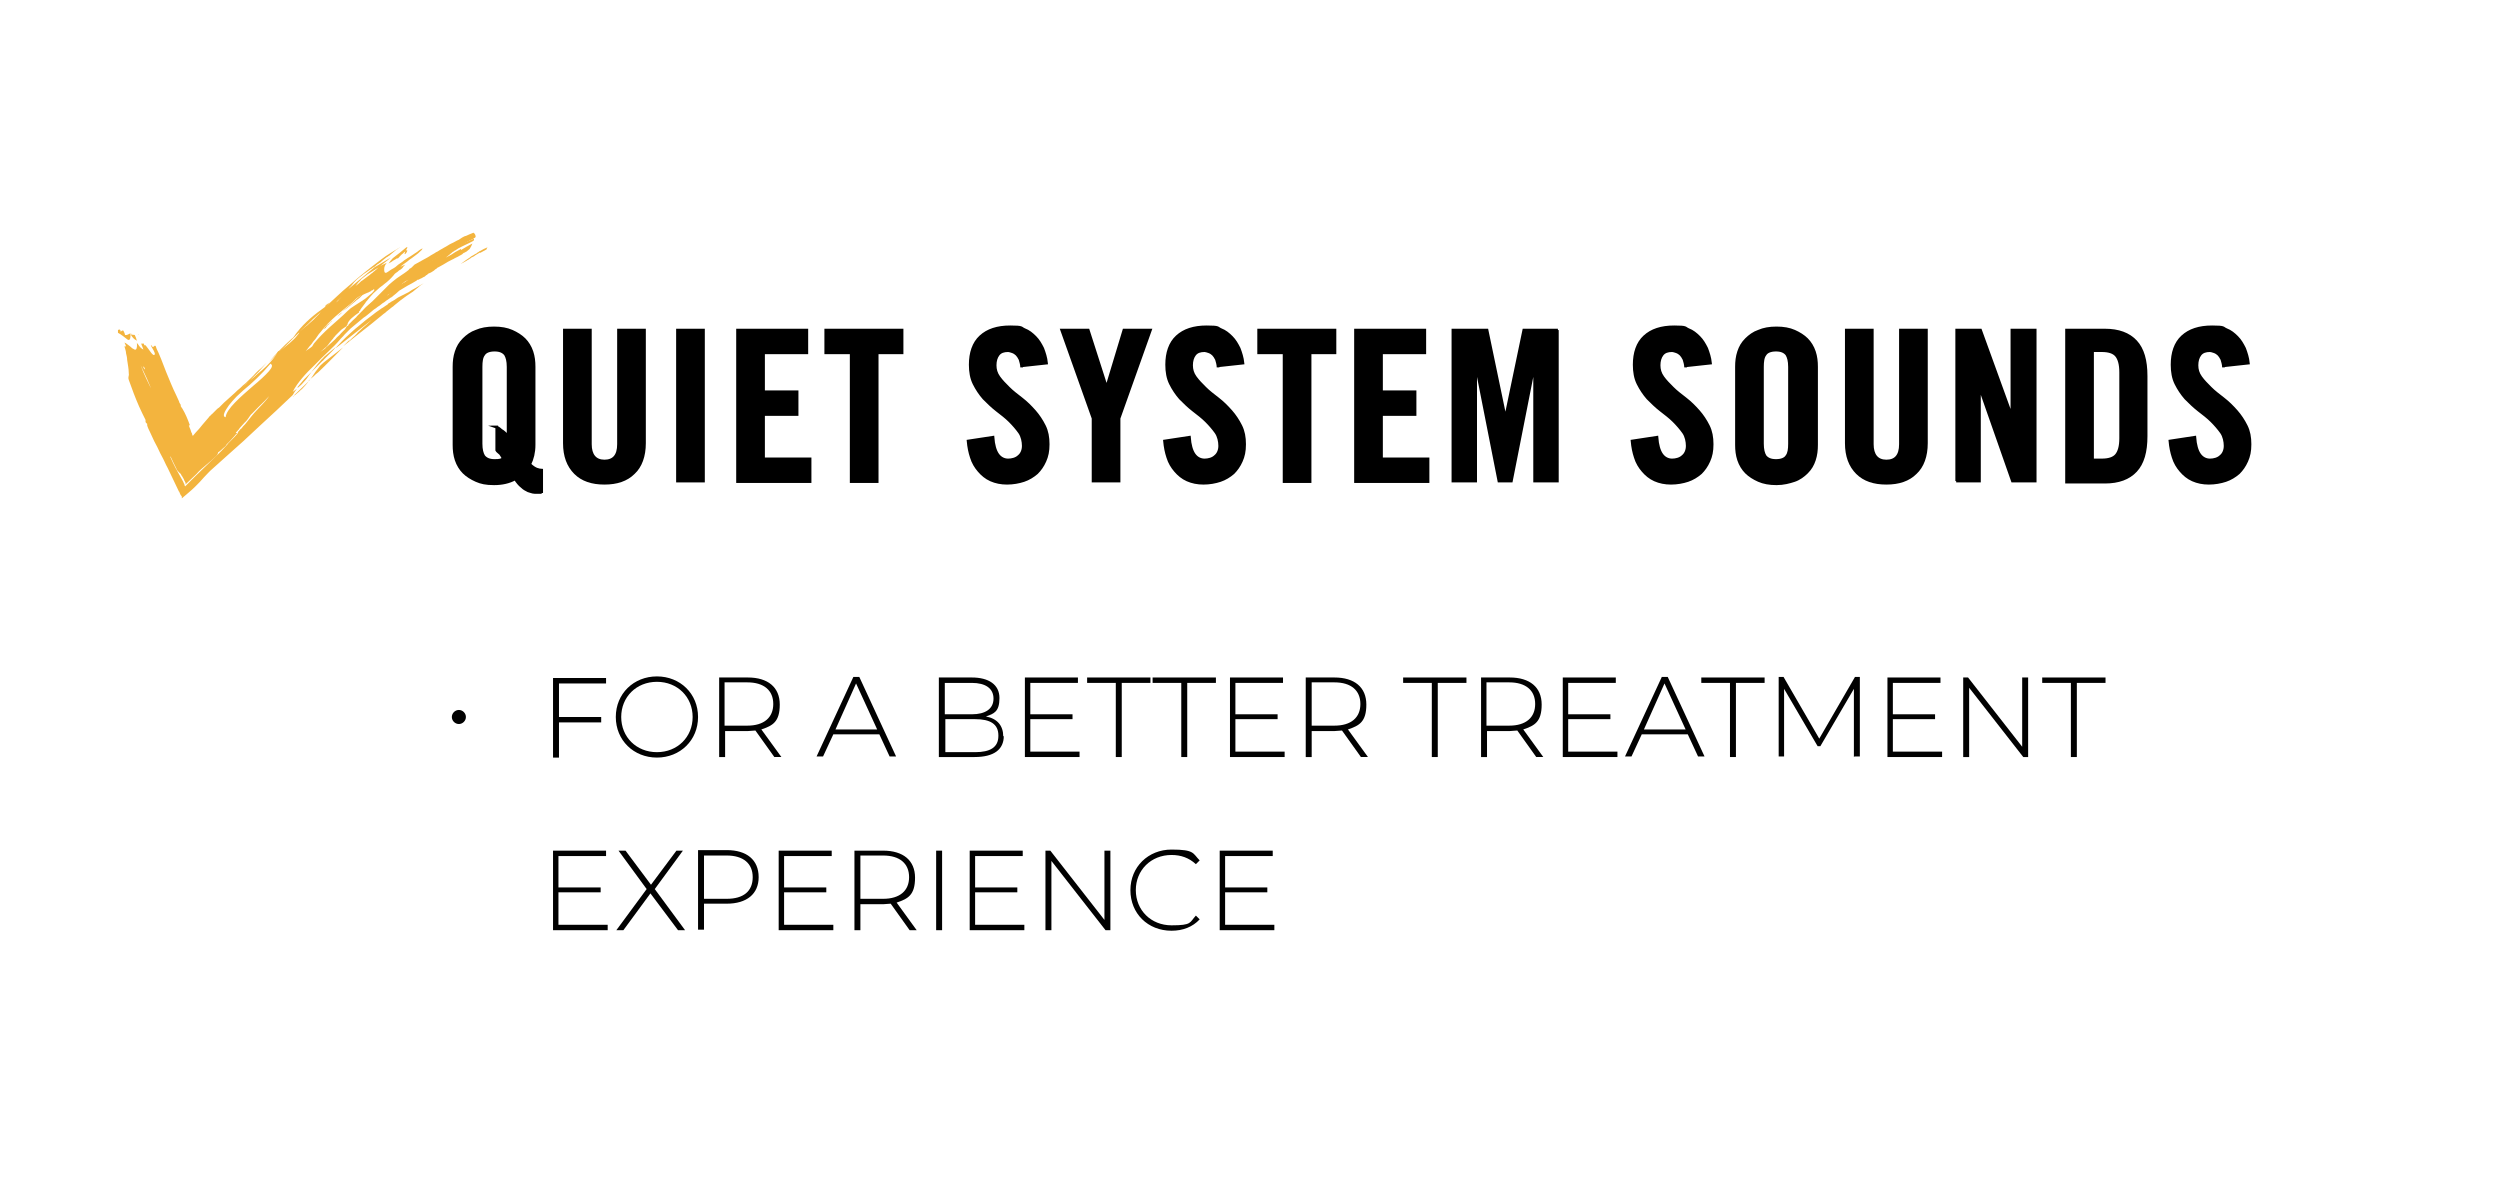 <svg xmlns="http://www.w3.org/2000/svg" id="Layer_1" viewBox="0 0 462 217.7"><defs><style>      .st0 {        stroke: #000;        stroke-miterlimit: 10;        stroke-width: .5px;      }      .st1 {        fill: #010101;      }      .st2 {        fill: #f3b43e;      }    </style></defs><path class="st0" d="M100.1,91c-.4,0-.9,0-1.3,0-.4,0-.8-.2-1.2-.3-.4-.2-.8-.4-1.2-.8-.4-.3-.8-.8-1.2-1.4-1.1.6-2.4.9-3.9.9s-2.4-.2-3.3-.6c-.9-.4-1.7-.9-2.3-1.5-.6-.6-1.1-1.4-1.4-2.3-.3-.9-.4-1.8-.4-2.8v-14.4c0-1,.1-1.9.4-2.8.3-.9.7-1.6,1.4-2.3.6-.6,1.4-1.2,2.3-1.5.9-.4,2-.6,3.3-.6s2.4.2,3.3.6c.9.4,1.7.9,2.3,1.5.6.6,1.1,1.4,1.4,2.3.3.9.4,1.8.4,2.8v14.4c0,1.4-.3,2.6-.8,3.6.5.5,1,.8,1.3.9.3.1.7.2.9.2v4.2ZM91.7,78.9c.3.1.6.3.9.6.4.2.8.6,1.3,1.1v-12.8c0-1.1-.2-1.8-.5-2.3-.4-.5-1-.8-2-.8s-1.7.3-2,.8c-.4.5-.5,1.3-.5,2.3v14.2c0,1.1.2,1.8.5,2.3.4.5,1,.8,2,.8s1.3-.1,1.6-.4c-.3-.5-.5-.9-.7-1-.2-.2-.4-.3-.5-.5v-4.3Z"></path><path class="st0" d="M104.3,61h4.8v21.1c0,2,.9,3.1,2.6,3.1s2.6-1,2.6-3.1v-21.1h4.8v20.9c0,2.4-.7,4.3-2,5.5-1.3,1.3-3.1,1.9-5.4,1.9s-4.1-.6-5.4-1.9c-1.3-1.3-2-3.1-2-5.5v-20.9Z"></path><path class="st0" d="M125.2,88.9v-27.9h4.8v27.9h-4.8Z"></path><path class="st0" d="M136.3,88.9v-27.9h12.8v4.2h-8v7.2h6.2v4.2h-6.2v8.2h8.6v4.2h-13.4Z"></path><path class="st0" d="M157.2,65.2h-4.6v-4.2h14.1v4.2h-4.6v23.8h-4.8v-23.8Z"></path><path class="st0" d="M188.8,67.9c0-.6-.2-1.1-.3-1.5-.2-.4-.4-.7-.6-.9-.2-.2-.5-.4-.8-.5-.3-.1-.6-.2-.8-.2-.8,0-1.4.2-1.8.7s-.6,1.2-.6,2,.2,1.5.7,2.2c.5.7,1.1,1.3,1.8,2,.7.7,1.5,1.3,2.4,2,.9.7,1.6,1.4,2.4,2.3.7.8,1.3,1.7,1.8,2.7.5,1,.7,2.1.7,3.4s-.2,2.2-.6,3.1c-.4.9-.9,1.6-1.5,2.2-.7.6-1.5,1.1-2.4,1.4s-2,.5-3.1.5-2.1-.2-3-.6c-.9-.4-1.6-1-2.2-1.7-.6-.7-1.1-1.5-1.4-2.5-.3-.9-.5-1.9-.6-3l4.6-.7c.1,1.4.4,2.5.9,3.2.5.7,1.2,1,1.9,1s1.5-.2,2-.7c.5-.4.8-1.1.8-1.9s-.2-1.8-.7-2.5c-.5-.7-1.1-1.4-1.8-2.1-.7-.7-1.5-1.3-2.4-2-.9-.7-1.6-1.4-2.4-2.2-.7-.8-1.3-1.7-1.8-2.7-.5-1-.7-2.2-.7-3.5,0-2.2.6-4,1.9-5.2,1.3-1.2,3.1-1.8,5.5-1.8s1.9.2,2.6.5c.8.3,1.4.8,2,1.4.6.6,1,1.3,1.4,2.1.3.8.6,1.7.7,2.7l-4.6.5Z"></path><path class="st0" d="M206.8,88.9h-4.8v-11.6l-5.8-16.3h4.9l3.4,10.6h0l3.2-10.6h4.9l-5.8,16.3v11.6Z"></path><path class="st0" d="M225.1,67.9c0-.6-.2-1.1-.3-1.5-.2-.4-.4-.7-.6-.9-.2-.2-.5-.4-.8-.5-.3-.1-.6-.2-.8-.2-.8,0-1.4.2-1.8.7s-.6,1.2-.6,2,.2,1.5.7,2.2c.5.7,1.1,1.3,1.8,2,.7.7,1.5,1.3,2.4,2,.9.7,1.6,1.4,2.4,2.3.7.8,1.3,1.7,1.8,2.7.5,1,.7,2.1.7,3.4s-.2,2.2-.6,3.1c-.4.9-.9,1.6-1.5,2.2-.7.6-1.5,1.1-2.4,1.4s-2,.5-3.1.5-2.1-.2-3-.6c-.9-.4-1.6-1-2.2-1.7-.6-.7-1.1-1.5-1.4-2.5-.3-.9-.5-1.9-.6-3l4.6-.7c.1,1.4.4,2.5.9,3.2.5.7,1.2,1,1.9,1s1.5-.2,2-.7c.5-.4.8-1.1.8-1.9s-.2-1.8-.7-2.5c-.5-.7-1.1-1.4-1.8-2.1-.7-.7-1.5-1.3-2.4-2-.9-.7-1.6-1.4-2.4-2.2-.7-.8-1.3-1.7-1.8-2.7-.5-1-.7-2.2-.7-3.5,0-2.2.6-4,1.9-5.2,1.3-1.2,3.1-1.8,5.5-1.8s1.9.2,2.6.5c.8.3,1.4.8,2,1.4.6.6,1,1.3,1.4,2.1.3.8.6,1.7.7,2.7l-4.6.5Z"></path><path class="st0" d="M237.2,65.2h-4.6v-4.2h14.1v4.2h-4.6v23.8h-4.8v-23.8Z"></path><path class="st0" d="M250.5,88.9v-27.9h12.8v4.2h-8v7.2h6.2v4.2h-6.2v8.2h8.6v4.2h-13.4Z"></path><path class="st0" d="M287.8,61v27.9h-4.2v-21.8h0l-4.3,21.8h-2.3l-4.3-21.8h0v21.8h-4.2v-27.9h6.3l3.4,16.3h0l3.4-16.3h6.3Z"></path><path class="st0" d="M311.5,67.9c0-.6-.2-1.1-.3-1.5-.2-.4-.4-.7-.6-.9-.2-.2-.5-.4-.8-.5-.3-.1-.6-.2-.8-.2-.8,0-1.4.2-1.8.7s-.6,1.2-.6,2,.2,1.5.7,2.2c.5.7,1.1,1.3,1.8,2,.7.7,1.5,1.3,2.4,2,.9.7,1.6,1.4,2.4,2.3.7.8,1.3,1.7,1.8,2.7.5,1,.7,2.1.7,3.4s-.2,2.2-.6,3.1c-.4.9-.9,1.6-1.5,2.2-.7.6-1.5,1.1-2.4,1.4s-2,.5-3.1.5-2.1-.2-3-.6c-.9-.4-1.6-1-2.2-1.7-.6-.7-1.1-1.5-1.4-2.5-.3-.9-.5-1.9-.6-3l4.6-.7c.1,1.4.4,2.5.9,3.2.5.7,1.2,1,1.9,1s1.5-.2,2-.7c.5-.4.8-1.1.8-1.9s-.2-1.8-.7-2.5c-.5-.7-1.1-1.4-1.8-2.1-.7-.7-1.5-1.3-2.4-2-.9-.7-1.6-1.4-2.4-2.2-.7-.8-1.3-1.7-1.8-2.7-.5-1-.7-2.2-.7-3.5,0-2.2.6-4,1.9-5.2,1.3-1.2,3.1-1.8,5.5-1.8s1.9.2,2.6.5c.8.3,1.4.8,2,1.4.6.6,1,1.3,1.4,2.1.3.8.6,1.7.7,2.7l-4.6.5Z"></path><path class="st0" d="M320.9,67.8c0-1,.1-1.9.4-2.8.3-.9.7-1.6,1.4-2.3.6-.6,1.4-1.2,2.3-1.5.9-.4,2-.6,3.3-.6s2.4.2,3.3.6c.9.4,1.7.9,2.3,1.5.6.6,1.1,1.4,1.4,2.3.3.9.4,1.8.4,2.8v14.4c0,1-.1,1.9-.4,2.8-.3.9-.7,1.6-1.4,2.3-.6.6-1.4,1.2-2.3,1.5s-2,.6-3.3.6-2.4-.2-3.3-.6c-.9-.4-1.7-.9-2.3-1.5-.6-.6-1.1-1.4-1.4-2.3-.3-.9-.4-1.8-.4-2.8v-14.4ZM325.7,82c0,1.1.2,1.8.5,2.3.4.5,1,.8,2,.8s1.7-.3,2-.8c.4-.5.5-1.3.5-2.3v-14.2c0-1.1-.2-1.8-.5-2.3-.4-.5-1-.8-2-.8s-1.7.3-2,.8c-.4.5-.5,1.3-.5,2.3v14.2Z"></path><path class="st0" d="M341.2,61h4.8v21.1c0,2,.9,3.1,2.6,3.1s2.6-1,2.6-3.1v-21.1h4.8v20.9c0,2.4-.7,4.3-2,5.5-1.3,1.3-3.1,1.9-5.4,1.9s-4.1-.6-5.4-1.9c-1.3-1.3-2-3.1-2-5.5v-20.9Z"></path><path class="st0" d="M361.6,88.9v-27.9h4.4l5.8,16h0v-16h4.3v27.9h-4.2l-6.1-17.4h0v17.4h-4.3Z"></path><path class="st0" d="M381.9,61h7.1c2.5,0,4.4.7,5.7,2.1,1.3,1.4,1.9,3.5,1.9,6.4v11.1c0,2.9-.6,5-1.9,6.4-1.3,1.4-3.2,2.1-5.7,2.1h-7.1v-27.9ZM386.7,85h1.7c1.3,0,2.2-.3,2.7-.9.5-.6.8-1.6.8-3.1v-12.2c0-1.5-.3-2.5-.8-3.1s-1.4-.9-2.7-.9h-1.7v20Z"></path><path class="st0" d="M410.9,67.9c0-.6-.2-1.1-.3-1.5-.2-.4-.4-.7-.6-.9-.2-.2-.5-.4-.8-.5-.3-.1-.6-.2-.8-.2-.8,0-1.4.2-1.8.7s-.6,1.2-.6,2,.2,1.5.7,2.2c.5.7,1.1,1.3,1.8,2,.7.7,1.5,1.3,2.4,2,.9.7,1.6,1.4,2.4,2.3.7.8,1.3,1.7,1.8,2.7.5,1,.7,2.1.7,3.4s-.2,2.2-.6,3.1c-.4.9-.9,1.6-1.5,2.2-.7.6-1.5,1.1-2.4,1.4s-2,.5-3.1.5-2.1-.2-3-.6c-.9-.4-1.6-1-2.2-1.7-.6-.7-1.1-1.5-1.4-2.5-.3-.9-.5-1.9-.6-3l4.6-.7c.1,1.4.4,2.5.9,3.2.5.7,1.2,1,1.9,1s1.5-.2,2-.7c.5-.4.8-1.1.8-1.9s-.2-1.8-.7-2.5c-.5-.7-1.1-1.4-1.8-2.1-.7-.7-1.5-1.3-2.4-2-.9-.7-1.6-1.4-2.4-2.2-.7-.8-1.3-1.7-1.8-2.7-.5-1-.7-2.2-.7-3.5,0-2.2.6-4,1.9-5.2,1.3-1.2,3.1-1.8,5.5-1.8s1.9.2,2.6.5c.8.3,1.4.8,2,1.4.6.6,1,1.3,1.4,2.1.3.8.6,1.7.7,2.7l-4.6.5Z"></path><path class="st2" d="M24.3,61.9c0-.2-.1-.4-.1-.4,0,0,0,0,0,0,0,.1.1.2.2.3Z"></path><path class="st2" d="M25.5,61.9s0,0,0-.1c0,0,0,0,0,0,0,0,0,0,.1,0Z"></path><path class="st2" d="M24.1,61.6c-.3.1-.6.4-1,.3,0-.2-.2-.6-.3-.8-.2-.1-.4.1-.5.2,0-.2-.1-.4-.2-.4-.1,0-.2,0-.3.1,0,.1,0,.3,0,.5.6.3,1.3.9,1.7,1.2.4.3.7.1.6-1.2Z"></path><path class="st2" d="M25.3,63c-.1-.4-.2-.7-.4-1.1-.2,0-.5-.1-.7,0,.3.5.6.8,1,1Z"></path><path class="st2" d="M87.8,47c0,0,0,0,.2,0,0,0-.1,0-.2,0,0,0,0,.1,0,.2.2-.1.3-.2.5-.3,0,0,.2-.1.3-.2,0,0,0,0,.1,0,0,0,0,0,.1,0,.4-.2.7-.4,1.1-.6,0-.1.1-.3.2-.4-.5.2-.9.4-1.4.7-.1,0-.2.1-.3.2-.1,0-.2.1-.3.2-.2.1-.4.2-.7.4-.2.1-.4.2-.6.4-.2.1-.4.3-.6.4-.4.3-.7.5-1.1.8.5-.3,1-.5,1.4-.8.1,0,.2-.1.3-.2.1,0,.2-.1.3-.2.2-.1.5-.2.7-.4Z"></path><path class="st2" d="M90,45c0,0,.1,0,.2,0-.2,0-.2,0-.2,0Z"></path><path class="st2" d="M59.9,66c-.2.2-.5.4-.7.7-.2.2-.4.5-.6.7-.4.5-.7.9-1.1,1.4.2-.2.4-.4.6-.6.2-.2.4-.4.6-.6.2-.2.4-.4.6-.6.1-.1.2-.2.3-.3.1,0,.2-.2.3-.3.4-.4.8-.8,1.2-1.2.4-.4.7-.7,1-1.1-.4.3-.8.7-1.2,1-.4.3-.8.7-1.2,1Z"></path><path class="st2" d="M54.1,73.3c.3-.2.6-.4.9-.7.3-.2.5-.5.8-.7.5-.5.9-1,1.3-1.5-.9.9-1.8,1.7-2.7,2.6,0,.1-.1.2-.2.3Z"></path><path class="st2" d="M55,71.7c.6-.5,1-.9,1.4-1.4.2-.2.4-.5.6-.8.2-.3.4-.5.6-.8-.2.2-.5.5-.7.7-.2.2-.5.5-.7.7-.2.2-.4.5-.6.7-.2.2-.4.5-.6.7Z"></path><path class="st2" d="M73.5,47.8c.4-.4.6-.7.9-.9.2-.2.4-.4.6-.5,0-.2.2-.4.3-.7,0,0-.1,0-.2,0-.8.7-1.6,1.3-2.5,2-.3.3-.6.7-.8,1,.3-.2.6-.3.8-.5.3-.2.6-.3.8-.5Z"></path><path class="st2" d="M74.9,46.4c-.3.8,0,.6.2.3.2-.3.3-.7-.2-.3Z"></path><path class="st2" d="M72.6,54.7s0,0-.1,0c-.1,0-.2.2-.3.3.2-.1.3-.2.4-.4Z"></path><path class="st2" d="M61.3,59.3c.2-.1.3-.3.5-.4.2-.1.3-.3.5-.4.3-.3.6-.6,1-.8-.3.3-.7.6-1,.8-.2.1-.3.3-.5.4-.2.1-.3.3-.5.4-.3.3-.6.6-.9.8-.3.3-.5.6-.8.8.2-.1.4-.2.6-.3,0-.1.1-.2.2-.3,0-.1.2-.2.3-.3.2-.2.4-.5.7-.7Z"></path><path class="st2" d="M77.8,50.5c-.2.2-.5.3-.7.5-.2.2-.5.3-.7.5-.2.2-.5.4-.7.5-.1,0-.2.2-.3.3-.1,0-.2.2-.3.3-.4.4-.9.7-1.3,1.1-.4.4-.8.7-1.3,1.1-.1,0-.2.2-.3.2-.1,0-.2.2-.3.2-.2.2-.5.3-.7.5-.2.2-.5.3-.7.5-.2.2-.4.3-.7.5-.2.2-.4.3-.7.5-.2.2-.4.3-.6.5-.4.3-.8.7-1.3,1-.2.2-.4.3-.6.5-.2.2-.4.3-.6.5-.2.2-.4.3-.6.5-.2.2-.4.3-.6.5-.4.4-.7.7-1.1,1.1-.3.4-.7.7-1,1.1-1.1,1.3-2.9,2.8-4.5,4.5-1.7,1.6-3.3,3.4-4.1,5,.3-.2.6-.4.8-.6-.3.4-.6.8-.8,1.2-2,1.9-4,3.8-6.1,5.7-.5.5-1,.9-1.5,1.4-.5.5-1,.9-1.5,1.4-.9.8-1.9,1.7-2.8,2.5-1,.9-1.9,1.7-2.9,2.6-.6.5-1.1,1.1-1.6,1.6-.5.6-1,1.1-1.6,1.7-.8.8-1.7,1.5-2.5,2.2h0c0,0,0-.1,0-.1h0c0,0,0-.2,0-.2,0-.1-.1-.2-.2-.3-.1-.2-.2-.4-.3-.7,0,0,0,0,0,.1-.7-1.5-1.4-2.9-2.1-4.4-.4-.7-.7-1.5-1.1-2.2-.4-.7-.7-1.5-1.1-2.2-.4-.7-.7-1.5-1.1-2.3-.2-.4-.4-.8-.5-1.2v-.3c-.1,0-.3-.3-.3-.3h0c0-.1,0-.2,0-.2h0s0-.2,0-.2c-.4-.8-.8-1.6-1.2-2.5-.7-1.6-1.3-3.2-1.9-4.9-.2-.6.1-.7,0-1.2,0-.9-.2-1.7-.3-2.5,0-.4-.1-.8-.2-1.2,0-.4-.2-.9-.3-1.3,0,0,.2,0,.3,0-.1-.3-.2-.5-.3-.7.3.1.6.4.9.6.3.2.5.5.8.6.4.3.7.1.6-1.2,0,0,0,0,0,0,0,.1.1.2.2.3,0,0,0,0,0,0,0,0,0,0,0,0,.3.5.6.8,1,1-.1-.4-.3-.7-.4-1.1.1,0,.3,0,.4,0,0,0,0,0,.1,0,0,.2.1.3.1.3,0,0,.2,0,.2,0,.7.8,1.4,2.2,1.7,1.7.1-.3-.3-.9-.7-1.6,0,0,0-.1,0-.2.5,1,.6-.2.9.3.1.4.3.8.5,1.2.2.4.3.8.5,1.2.6,1.6,1.2,3.1,1.8,4.5.3.7.6,1.4,1,2.2.2.4.3.7.5,1.1,0,.2.2.4.3.6h0c0,0,0,.1,0,.1,0,0,0,0,0,0h0c0,.2,0,.2.1.3,0,0,.1.2.2.3.6,1,1,2,1.4,3.1,0,0-.1,0-.2,0,.1.4.3.7.4,1.1,0,.2.2.3.2.5,0,0,0,.2.1.2h0c0,.1,0,.2,0,.2h0s0,0,0,0c0,0,0,0,0,0h0s0,0,0,0c.2-.2.3-.4.5-.6.5-.5.9-1,1.3-1.5.4-.5.8-.9,1.2-1.4,0-.1.2-.2.3-.3,0-.1.2-.2.3-.3.2-.2.4-.4.6-.6h0c0,0,0,0,0,0h0s0,0,0,0c0,0,.1-.1.2-.2.1-.1.3-.3.5-.4.3-.3.6-.6.9-.9.7-.6,1.3-1.2,2-1.8.3-.3.6-.6,1-.9.3-.3.6-.6,1-.9.6-.6,1.3-1.2,1.9-1.9.3-.3.6-.6,1-.9.3-.3.6-.6,1-1-.5.6-1,1.1-1.5,1.7-.5.5-1.1,1.1-1.6,1.6-.5.4-1,.9-1.5,1.3.5-.4,1.1-.9,1.5-1.3.5-.4,1-.8,1.5-1.3.5-.4,1-.8,1.5-1.3.9-.9,1.7-1.8,2.2-2.8.2,0,.3,0,.4-.1,1.2-1,2.4-1.8,3.2-2.9,0,0,.5-.5.2-.5.5-.4,1-.9,1.6-1.3.5-.5,1.1-.9,1.5-1.4.2-.2.4-.4.6-.6.2-.2.3-.5.5-.7.2-.2.4-.4.6-.6l.7-.6c.4-.4.9-.8,1.3-1.2.4-.4.9-.8,1.3-1.2.5-.4.9-.8,1.4-1.2,1.8-1.6,3.7-3.1,5.8-4.7,1-.8,2.3-1.5,3.4-2.2,0,0-.2.2-.3.2,0,0-.2.2-.3.2-.2.2-.4.3-.6.5-.2.2-.4.3-.6.5,0,0-.2.2-.3.2,0,0-.2.2-.3.2-.4.3-.8.6-1.1.9,0,0-.2.2-.3.2,0,0-.2.2-.3.2-.2.2-.4.3-.6.5-.2.1-.4.2-.6.4-.1,0-.2.1-.3.2,0,0-.2.1-.3.2-.4.3-.8.5-1.1.8-.4.3-.7.5-1,.8-.3.3-.6.6-.8.9-.2.3-.5.5-.7.8.2-.2.4-.3.6-.5.2-.2.4-.3.6-.5.4-.3.8-.7,1.2-1,.8-.7,1.6-1.3,2.4-2,.5-.3,1-.6,1.5-.9.5-.3,1-.6,1.5-.9,0,0,0,0,0,0-.3.3-.7.6-1.1.9-.4.3-.7.6-1.1.9-.7.4-1.4.9-2.1,1.3-.3.2-.6.5-.9.7-.1.1-.3.2-.4.4-.1.1-.3.3-.4.4-.1.1-.2.3-.3.4-.1.1-.2.3-.4.4-.1.1-.2.3-.4.4l.2-.2.2-.2c.1-.1.3-.2.4-.3.3-.2.5-.4.7-.6.1-.1.2-.2.4-.3.1-.1.3-.2.4-.3.3-.2.5-.4.8-.6.2-.1.3-.3.5-.4.2-.1.3-.3.5-.4.3-.3.6-.5.9-.8.4-.3.9-.5,1.3-.7,0,0,0,0,0,.1-.2.2-.4.6-.4,1,0,.4,0,.8.4.7.4-.2.7-.5,1.1-.7.4-.2.8-.5,1.1-.8.4-.3.8-.5,1.1-.8,0,0,.2-.1.3-.2,0,0,.2-.1.3-.2.2-.1.3-.2.5-.3.3-.2.6-.4.9-.6.3-.2.5-.3.7-.5.4-.3.7-.4.7-.4,0,0-.1.3-.5.6-.2.2-.4.4-.7.6-.3.2-.5.4-.8.6-.3.2-.6.4-.8.6-.3.2-.5.4-.7.5-.4.3-.6.5-.6.5.3-.1.6-.3.9-.4-.2.2-.4.4-.6.7-.1.1-.3.2-.4.3-.1,0-.3.2-.4.3-.3.2-.6.4-.7.6-.5.6-1.1,1.2-1.8,1.7-.3.3-.7.5-1,.8-.3.3-.7.6-1,.9-.4.4-.8.9-1.2,1.4-.1.1-.2.2-.3.4-.1.1-.2.3-.3.4-.2.3-.4.5-.6.8.1.2-.5.4-.2.5-1,.7-2.1,1.5-2.2,2.3,0,0,0,0,0,0,0,0-.1.1-.2.3-.2.1-.4.3-.6.4-.2.1-.4.3-.5.4-.3.3-.6.6-.9.9-.1.2-.3.3-.4.5-.1.2-.3.3-.4.5-.3.3-.5.7-.8,1-.5.4-.9.8-1.4,1.2.3-.3.9-.6,1.2-.9,0-.1.2-.2.3-.3.3-.3.6-.5.9-.8.3-.3.6-.5.8-.8.3-.3.6-.5.8-.8.3-.3.5-.5.8-.8,0-.1.2-.3.3-.5,0,0,.2-.1.3-.2,0,0,0,0,0-.1.1-.1.3-.3.4-.4,0,0,.1-.1.2-.2,0,0,.1-.1.2-.2.3-.3.6-.5.8-.8.1-.1.3-.3.4-.4.1-.1.3-.3.4-.4.3-.2.5-.5.7-.7.4-.4.9-.8,1.4-1.1.2-.2.5-.4.7-.5.3-.2.5-.3.8-.5.5-.3,1-.7,1.6-1,.3-.2.5-.3.8-.5.1,0,.3-.2.4-.2.1,0,.3-.2.4-.2-.1,0-.2.2-.4.3-.1,0-.2.2-.3.3-.2.2-.5.4-.7.6-.1,0-.2.2-.3.3h-.2c0,.1-.2.3-.2.3-.2.2-.4.4-.7.6.3-.2.6-.5.8-.7.3-.2.5-.4.8-.7.3-.2.5-.4.8-.7.3-.2.5-.4.8-.6.2-.1.4-.2.5-.3.2-.1.4-.2.5-.3l.5-.3c-.4.2-.7.3-1.1.5.3-.3.6-.5.9-.8.3-.3.6-.5.9-.8,1.7-1.3,3.6-2.5,5.5-3.6,1.9-1.1,3.9-2.1,5.9-2.9,0,.1,0,.3-.1.4-.9.5-1.9.9-2.8,1.4-.2.1-.4.3-.6.4-.1,0-.2.1-.3.2-.1,0-.2.1-.3.2-.4.3-.7.6-1.1.9.5-.3,1-.5,1.4-.8.4-.3.9-.5,1.4-.8,0,0,0,.1,0,.2.2-.1.3-.2.5-.3.2-.1.3-.2.5-.3.4-.2.7-.4,1.1-.6-.1.3-.3.7-.5,1-.2.2-.4.3-.6.5-.1,0-.3.2-.4.2-.1,0-.3.2-.4.3-.3.2-.6.3-.9.5,0,0-.1,0-.2.1,0,0-.1,0-.2.1-.1,0-.3.2-.4.2-.6.3-1.2.6-1.8,1-.3.2-.6.3-.9.5-.1,0-.3.2-.4.3-.1,0-.3.2-.4.3-.3.2-.6.4-.9.5-.1,0-.3.2-.4.3-.1,0-.3.2-.4.3-.3.1-.5.3-.8.4l-.4.2h-.2c0,.1-.2.2-.2.2-.5.3-1,.6-1.6.9-.5.3-1,.6-1.5.9-.3.2-.5.3-.8.5-.2.2-.5.3-.7.5.2-.2.5-.4.7-.6.2-.2.4-.4.7-.5.4-.4.9-.7,1.3-1.1.4-.3.9-.7,1.3-1,.1,0,.2-.2.3-.3h.2c0-.1.2-.3.2-.3.2-.2.4-.3.6-.5ZM26.4,67.7c.1.2.2.4.4.6,0,0,0,0,0-.1,0-.2-.2-.4-.4-.5ZM28.1,72.4c-.4-1.4-1.3-3.2-2.1-4.9,0,0,0,0,0,0,.5,1.5,1.4,3.2,2.2,4.9ZM29,79.5s0,0,0,0c0,0,0,0,0,0,0,0,0,0,0,0ZM50.7,72c-1,1.5-2.6,2.8-4.1,4.4-.5.4-.7,1.1-1.4,1.7-.4.4-.6.7-.9,1-.1.2-.2.3-.4.5,0,0-.1.2-.2.2,0,0,0,0-.1.1,0,0,0,0,0,0h0c0,0,0,0,0,.1h.1c0,0,0,0,0,0h0s0,0,0,0h.2c0,0,.3-.2.3-.2,0,0-.1.1-.2.2,0,0,0,0,0,0,0,0,0,0-.1,0-.2.2-.4.3-.5.5-.3.3-.6.7-.9,1-.2.2-.3.3-.5.5,0,0-.2.2-.2.3,0,0-.2.2-.3.3-.4.3-.7.7-1.2,1,0,0,0,.2-.1.3,0,.1-.2.3-.3.4-.6.6-1.3,1.2-1.9,1.7-.6.5-1.2,1-1.7,1.6-.7.7-1.4,1.3-2,1.9h0s0,0,0,0c0,0,0,0,0,0h0c0,0,0-.1,0-.2,0,0,0-.2-.1-.2,0-.2-.2-.3-.2-.5-.2-.3-.3-.6-.5-.8,0-.2-.2-.3-.4-.5-.2-.2-.4-.4-.5-.7-.4-.8-.8-1.6-1.1-2.3,0,0,0,.1,0,.2.3.7.6,1.3.9,1.9.2.3.3.6.5.9.2.3.3.6.5.9.2.3.3.6.5.9,0,.2.2.3.2.5,0,0,0,.2.1.2h0c0,.1,0,.1,0,.1h0s0,0,0,0c.6-.6,1.2-1.2,1.8-1.8,1-1,2-1.9,2.9-2.8.9-.9,1.9-1.8,2.7-2.7.2-.2.4-.4.6-.7.2-.2.4-.4.6-.6.4-.4.8-.8,1.2-1.3h0s0,0,0,0h0c0,0,0-.2,0-.2l.2-.2c.1-.1.2-.3.4-.4.2-.3.5-.6.7-.8.4-.5.8-1,1.2-1.5,1.2-1.5,3-3,3.6-4.3.1-.2.4-.5.5-.8ZM49.9,67.3c-1.5,1.8-3.3,3.5-4.9,4.8-.3.3-.8.7-1.3,1.2-.5.5-1,1.1-1.4,1.6-.8,1.1-1.3,2.1-.6,2.2.1-1.5,2.8-3.8,5.1-5.8,1.2-1,2.2-1.9,2.9-2.7.6-.7.8-1.2.2-1.4ZM63.1,54.9c-.3.3-.7.6-1,1-.3.3-.7.6-1.1.9.4-.3.7-.6,1.1-.9.2-.2.4-.3.5-.5l.5-.5ZM58,63.5c.9-1.1,1.9-2.1,3-3.1,1.1-1,2.2-1.9,3.2-2.9.4-.4.8-.7,1.3-1,.5-.3.9-.6,1.4-.9.1,0,.2-.2.3-.2.1,0,.2-.2.3-.2.2-.2.4-.3.6-.5.2-.2.4-.3.6-.5.2-.2.4-.4.5-.6,0,0-.1-.2-.2-.2v.2c-.3,0-.5.2-.6.3-.2,0-.3.2-.5.2-.3.1-.6.3-.9.4,0,0,0,0,0,0,0,0,0,0-.2.1-.2,0-.4.2-.6.3-.2.1-.4.3-.6.5-.2.2-.3.3-.5.5-2.1,1.7-4.3,3.4-5.8,5.4-.3.3-.5.6-.7.9-.2.3-.4.6-.7.9-.2.3-.4.6-.7.9-.2.3-.5.6-.7.9.3-.3.9-.6,1.2-.9Z"></path><path class="st2" d="M74.3,52.4c.2-.1.4-.3.5-.4.2-.1.4-.3.6-.4.4-.3.7-.6,1.1-.8.6-.5,1.1-.9,1.7-1.4,1.4-1.1,3-2,4.7-2.9.8-.5,1.7-.9,2.5-1.3h.2c0,0,.2-.2.2-.2.1,0,.2-.1.3-.2.2-.1.4-.2.6-.3.2-.1.4-.2.6-.3.1,0,.2-.1.3-.2.1,0,.2-.1.3-.2,0-.3-.1-.6-.4-.8-.5.2-1,.4-1.4.6-.2,0-.5.2-.7.3l-.3.2-.3.2c-.5.2-.9.5-1.4.7-.2.1-.4.2-.7.4l-.7.4-.7.4c-.2.1-.4.3-.7.4-.4.3-.9.5-1.3.8-.9.5-1.8,1-2.7,1.5,0,0,0,0,0,0-.2.2-.3.3-.5.5,0,0-.2.2-.3.2-.1,0-.2.2-.3.3-.4.3-.9.7-1.4,1-.5.3-1,.7-1.5,1.1-.2.2-.5.4-.7.6-.2.2-.4.4-.6.6-.2.2-.4.4-.6.6-.2.2-.4.4-.6.6-.2.2-.4.4-.6.6l-.3.3-.3.3c-.4.4-.8.7-1.2,1.1-.4.4-.8.8-1.1,1.2.6-.4,1.2-.9,1.9-1.3.3-.2.6-.4.9-.7.3-.2.6-.4.9-.6.3-.2.6-.4.9-.6.3-.2.6-.4.9-.6.3-.2.6-.4,1-.6.3-.2.7-.4,1-.6Z"></path><path class="st2" d="M57,70.4c.3-.3.6-.6.9-.8.3-.3.6-.6.9-.8,1.7-1.6,3.1-3.1,4.6-4.6-.3.2-.6.5-.9.7-.3.2-.6.5-.9.7-.3.2-.6.5-.9.7-.3.2-.6.5-.9.7-.3.3-.6.5-.8.8-.2.3-.5.6-.7.9-.2.3-.4.6-.6.9-.1.1-.2.3-.3.4-.1.1-.2.3-.3.4Z"></path><path class="st2" d="M64.6,62.8c-.4.4-.8.8-1.2,1.2,1.8-1.4,3.6-2.9,5.3-4.2.4-.3.7-.6,1.1-.9l1.1-.9c.2-.1.4-.3.5-.4l.5-.4.5-.4c.2-.1.4-.3.5-.4.7-.6,1.5-1.2,2.2-1.7l.6-.4c.2-.1.4-.3.6-.4.4-.3.7-.6,1.1-.9.3-.3.7-.5,1-.7-.8.4-1.5.9-2.3,1.3l-.3.2-.3.2c-.2.1-.4.2-.6.3-.2.1-.4.2-.6.3-.2.1-.4.2-.6.3-.4.2-.7.5-1.1.7-.2.1-.4.2-.5.3-.2.1-.4.2-.5.4-.4.2-.7.5-1.1.7-.3.2-.7.5-1,.7-2.7,2-5.2,4.1-7.2,6.3,0,0-.2.2-.2.3,2.2-1.7,4.4-3.5,6.6-5.2l-1.1,1c-.4.3-.7.6-1.1,1-.2.2-.4.3-.5.5l-.5.5c-.4.3-.7.7-1.1,1Z"></path><path class="st2" d="M73.6,52.9c.2-.1.4-.2.5-.3.2-.2.4-.3.6-.5-.1,0-.3.1-.4.2-.2.2-.5.4-.7.6Z"></path><path class="st2" d="M67.2,54.2s0,0,0,0c-.1.1-.3.2-.4.3-.1.1-.3.2-.4.3-.3.2-.5.4-.8.7-.3.3-.7.7-1.1,1-.2.2-.4.3-.6.5-.2.2-.4.3-.6.5,0,0,.2-.1.3-.2,0,0,.2-.1.3-.2.2-.1.4-.3.5-.4.2-.1.4-.3.5-.4.2-.1.3-.3.5-.4.3-.3.7-.6,1-.8.1-.1.3-.3.4-.4.1-.1.3-.3.4-.4Z"></path><path class="st2" d="M60.9,55.9c-.2.1-.5.4-.7.5,0,.1-.1.2-.2.4.2-.1.3-.2.5-.4l.4-.5Z"></path><path class="st2" d="M51.8,64.9c.2-.2.3-.3.5-.5.2-.2.3-.3.5-.5.3-.3.7-.7,1-1,.3-.3.7-.7,1-1,.3-.3.7-.6,1-1,.3-.3.7-.6,1-.9.2-.2.3-.3.5-.5.2-.2.3-.3.5-.5.3-.3.7-.6,1-.9.3-.3.7-.6,1-.9,0-.2.2-.3.3-.5-2,1.4-3.8,2.9-5.2,4.7-.3.3-.6,1-1,1.2-.8.7-1.5,1.4-2.2,2.1-.7.7-1.3,1.4-2,2.2.7-.7,1.3-1.3,2-2,0,0,0,0,0,0Z"></path><path class="st1" d="M83.5,132.5c0-.7.6-1.3,1.3-1.3s1.3.6,1.3,1.3-.6,1.3-1.3,1.3-1.3-.6-1.3-1.3Z"></path><path class="st1" d="M103.3,126.2v6.3h7.8v1h-7.8v6.5h-1.1v-14.7h9.8v1h-8.8Z"></path><path class="st1" d="M113.8,132.5c0-4.3,3.3-7.5,7.6-7.5s7.6,3.2,7.6,7.5-3.3,7.5-7.6,7.5-7.6-3.2-7.6-7.5ZM128,132.5c0-3.7-2.8-6.5-6.6-6.5s-6.6,2.8-6.6,6.5,2.8,6.5,6.6,6.5,6.6-2.8,6.6-6.5Z"></path><path class="st1" d="M143.1,139.9l-3.5-4.9c-.5,0-.9.1-1.4.1h-4.2v4.8h-1.1v-14.7h5.3c3.7,0,5.9,1.8,5.9,5s-1.3,3.9-3.4,4.6l3.7,5.1h-1.2ZM138.1,134.1c3.1,0,4.8-1.5,4.8-4s-1.7-4-4.8-4h-4.2v8h4.2Z"></path><path class="st1" d="M162.5,135.7h-8.5l-1.9,4.1h-1.2l6.8-14.7h1.1l6.8,14.7h-1.2l-1.9-4.1ZM162.1,134.8l-3.9-8.5-3.8,8.5h7.7Z"></path><path class="st1" d="M185.5,136c0,2.5-1.8,3.9-5.4,3.9h-6.6v-14.7h6.1c3.1,0,5.1,1.3,5.1,3.8s-1,2.9-2.5,3.4c2.1.4,3.2,1.7,3.2,3.7ZM174.6,126.1v5.9h5c2.5,0,4-1,4-2.9s-1.5-2.9-4-2.9h-5ZM184.5,135.9c0-2.1-1.5-3-4.3-3h-5.5v6.1h5.5c2.8,0,4.3-.9,4.3-3Z"></path><path class="st1" d="M199.5,138.9v1h-10.1v-14.7h9.8v1h-8.8v5.8h7.8v.9h-7.8v6h9.1Z"></path><path class="st1" d="M206.2,126.2h-5.3v-1h11.7v1h-5.3v13.7h-1.1v-13.7Z"></path><path class="st1" d="M218.3,126.2h-5.3v-1h11.7v1h-5.3v13.7h-1.1v-13.7Z"></path><path class="st1" d="M237.4,138.9v1h-10.1v-14.7h9.8v1h-8.8v5.8h7.8v.9h-7.8v6h9.1Z"></path><path class="st1" d="M251.5,139.9l-3.5-4.9c-.5,0-.9.1-1.4.1h-4.2v4.8h-1.1v-14.7h5.3c3.7,0,5.9,1.8,5.9,5s-1.3,3.9-3.4,4.6l3.7,5.1h-1.2ZM246.6,134.1c3.1,0,4.8-1.5,4.8-4s-1.7-4-4.8-4h-4.2v8h4.2Z"></path><path class="st1" d="M264.6,126.2h-5.3v-1h11.7v1h-5.3v13.7h-1.1v-13.7Z"></path><path class="st1" d="M283.9,139.9l-3.5-4.9c-.5,0-.9.1-1.4.1h-4.2v4.8h-1.1v-14.7h5.3c3.7,0,5.9,1.8,5.9,5s-1.3,3.9-3.4,4.6l3.7,5.1h-1.2ZM278.9,134.1c3.1,0,4.8-1.5,4.8-4s-1.7-4-4.8-4h-4.2v8h4.2Z"></path><path class="st1" d="M298.9,138.9v1h-10.1v-14.7h9.8v1h-8.8v5.8h7.8v.9h-7.8v6h9.1Z"></path><path class="st1" d="M311.9,135.7h-8.5l-1.9,4.1h-1.2l6.8-14.7h1.1l6.8,14.7h-1.2l-1.9-4.1ZM311.5,134.8l-3.9-8.5-3.8,8.5h7.7Z"></path><path class="st1" d="M319.7,126.2h-5.3v-1h11.7v1h-5.3v13.7h-1.1v-13.7Z"></path><path class="st1" d="M342.6,139.9v-12.6s-6.2,10.6-6.2,10.6h-.5l-6.2-10.6v12.5h-1v-14.7h.9l6.6,11.4,6.6-11.4h.9v14.7s-1,0-1,0Z"></path><path class="st1" d="M358.9,138.9v1h-10.1v-14.7h9.8v1h-8.8v5.8h7.8v.9h-7.8v6h9.1Z"></path><path class="st1" d="M374.8,125.2v14.7h-.9l-10-12.8v12.8h-1.1v-14.7h.9l10,12.8v-12.8h1.1Z"></path><path class="st1" d="M382.7,126.2h-5.3v-1h11.7v1h-5.3v13.7h-1.1v-13.7Z"></path><path class="st1" d="M112.3,170.9v1h-10.1v-14.7h9.8v1h-8.8v5.8h7.8v.9h-7.8v6h9.1Z"></path><path class="st1" d="M125.3,171.9l-5.1-6.8-5,6.8h-1.3l5.6-7.6-5.2-7.1h1.3l4.7,6.3,4.7-6.3h1.2l-5.2,7.1,5.6,7.6h-1.3Z"></path><path class="st1" d="M140.2,162.1c0,3.1-2.2,4.9-5.9,4.9h-4.2v4.8h-1.1v-14.7h5.3c3.7,0,5.9,1.8,5.9,5ZM139.1,162.1c0-2.5-1.7-4-4.8-4h-4.2v8h4.2c3.1,0,4.8-1.4,4.8-4Z"></path><path class="st1" d="M154,170.9v1h-10.1v-14.7h9.8v1h-8.8v5.8h7.8v.9h-7.8v6h9.1Z"></path><path class="st1" d="M168.1,171.9l-3.5-4.9c-.5,0-.9.1-1.4.1h-4.2v4.8h-1.1v-14.7h5.3c3.7,0,5.9,1.8,5.9,5s-1.3,3.9-3.4,4.6l3.7,5.1h-1.2ZM163.2,166.1c3.1,0,4.8-1.5,4.8-4s-1.7-4-4.8-4h-4.2v8h4.2Z"></path><path class="st1" d="M173,157.2h1.1v14.7h-1.1v-14.7Z"></path><path class="st1" d="M189.3,170.9v1h-10.1v-14.7h9.8v1h-8.8v5.8h7.8v.9h-7.8v6h9.1Z"></path><path class="st1" d="M205.2,157.2v14.7h-.9l-10-12.8v12.8h-1.1v-14.7h.9l10,12.8v-12.8h1.1Z"></path><path class="st1" d="M208.9,164.5c0-4.3,3.3-7.5,7.6-7.5s3.9.7,5.2,2l-.7.7c-1.3-1.2-2.8-1.7-4.5-1.7-3.8,0-6.6,2.8-6.6,6.5s2.8,6.5,6.6,6.5,3.3-.5,4.5-1.8l.7.7c-1.3,1.4-3.1,2.1-5.2,2.1-4.4,0-7.6-3.2-7.6-7.5Z"></path><path class="st1" d="M235.5,170.9v1h-10.1v-14.7h9.8v1h-8.8v5.8h7.8v.9h-7.8v6h9.1Z"></path></svg>
